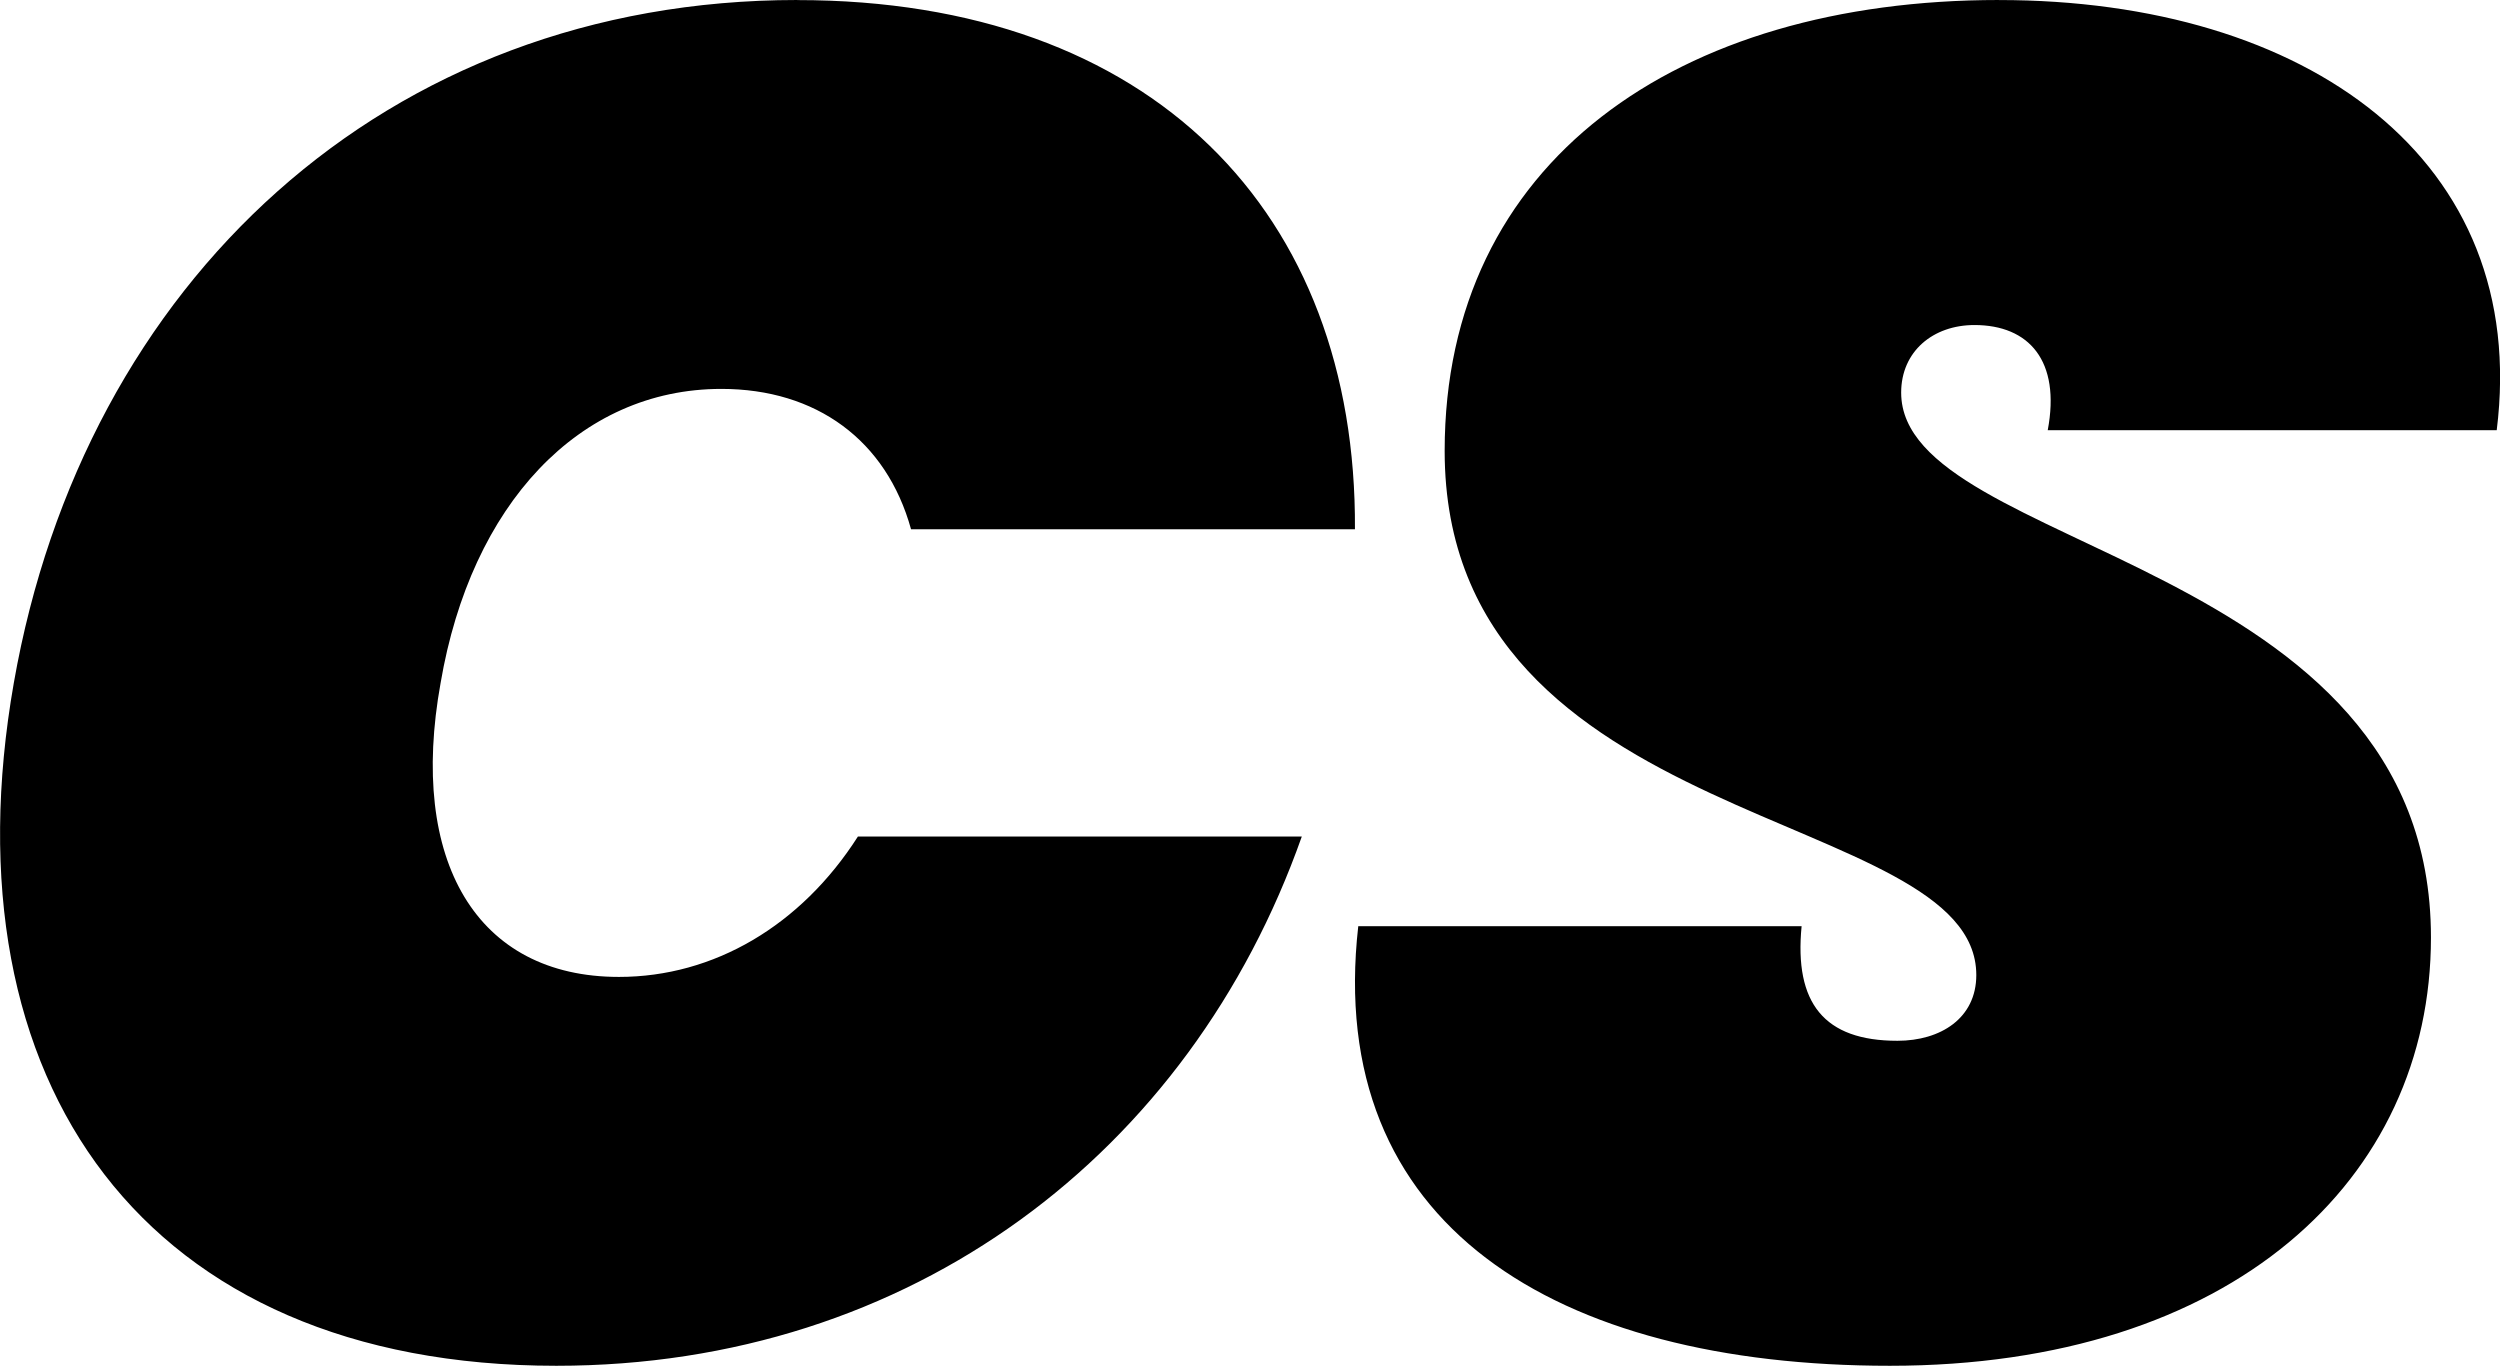 <svg xmlns="http://www.w3.org/2000/svg" viewBox="0 0 64.785 35.393" version="1.1" height="133.77" width="244.86">
<g transform="translate(-104.2 -158.05)">
<path stroke-width="184.12" d="m124.86 158.05c-10.667 0-18.483 7.324-20.302 17.696-1.819 10.372 3.392 17.697 14.059 17.697 9.192 0 16.418-5.506 19.318-13.715h-11.503c-1.475 2.31-3.736 3.638-6.193 3.638-3.687 0-5.457-2.998-4.621-7.619 0.787-4.621 3.588-7.619 7.275-7.619 2.458 0 4.277 1.327 4.916 3.638h11.503c0.049-8.209-5.26-13.714-14.452-13.714zm31.139 0c-8.325 0-14.362 4.187-14.362 11.684 0 9.931 13.777 9.201 13.777 13.583 0 1.12-0.925 1.704-2.044 1.704-1.899 0-2.678-0.974-2.483-2.97h-11.489c-0.876 7.741 5.112 11.392 13.777 11.392 8.86 0 14.021-4.82 14.021-11.1 0-9.883-13.729-9.98-13.729-14.118 0-1.071 0.828-1.752 1.899-1.752 1.412 0 2.239 0.925 1.899 2.726h11.635c0.876-7.01-4.917-11.148-12.901-11.148z"></path>
</g>
<style>
  path { fill: black; }
  @media (prefers-color-scheme: dark) {
    path { fill: white; }
  }
</style>
</svg>

